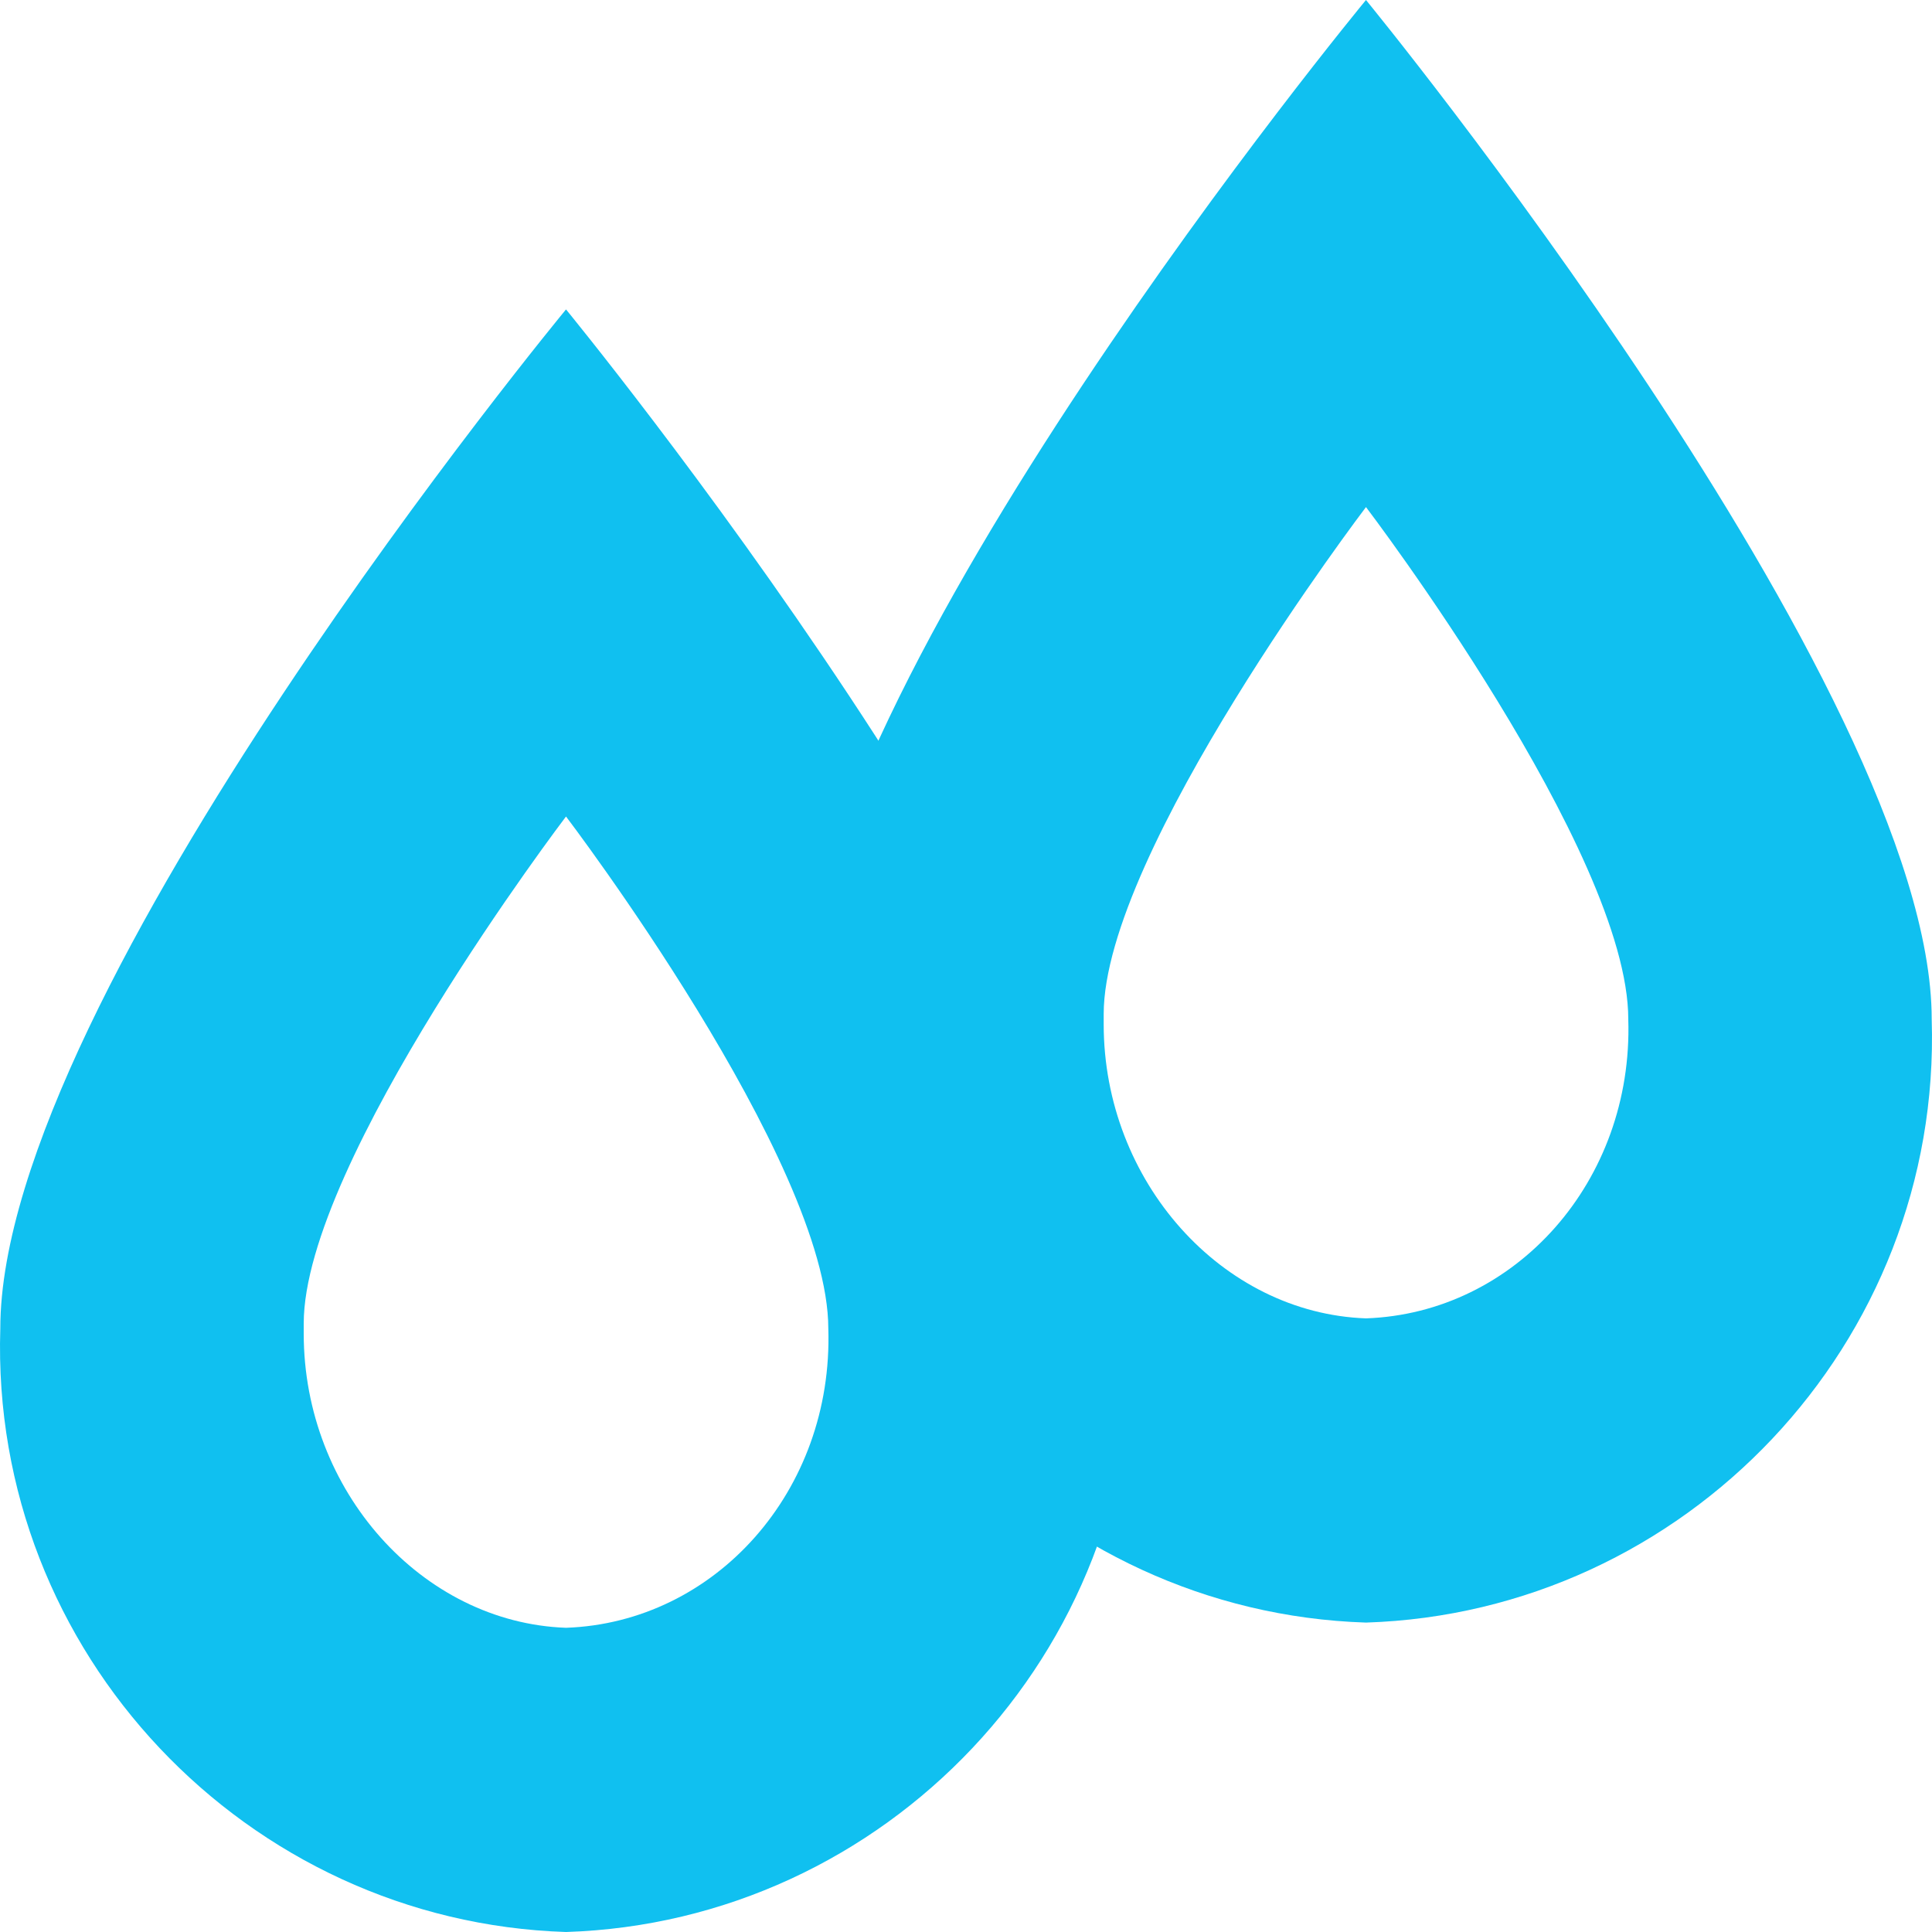 <svg xmlns="http://www.w3.org/2000/svg" viewBox="0 0 512 512" style="fill:#10c0f0;">
<path d="M362,0S212.08,181.41,212.08,270.09h0C209.35,356.09,277.5,427.31,362,430h0c84.5-2.69,152.65-73.91,149.92-159.91C511.92,182.75,362,0,362,0Zm0,349.38c-38.16-1.35-69.51-36.29-69.51-77.94v-2.69c0-43,69.51-134.37,69.51-134.37s69.51,91.37,69.51,135.71C432.87,313.09,401.52,348,362,349.38Z"/>
<path d="M150,82S.08,263.41.08,352.09h0C-2.65,438.09,65.5,509.31,150,512h0c84.5-2.69,152.65-73.91,149.92-159.91C299.92,264.75,150,82,150,82Zm0,349.38c-38.16-1.35-69.51-36.29-69.51-77.94v-2.69c0-43,69.51-134.37,69.51-134.37s69.51,91.37,69.51,135.71C220.87,395.09,189.52,430,150,431.38Z"/>
</svg>